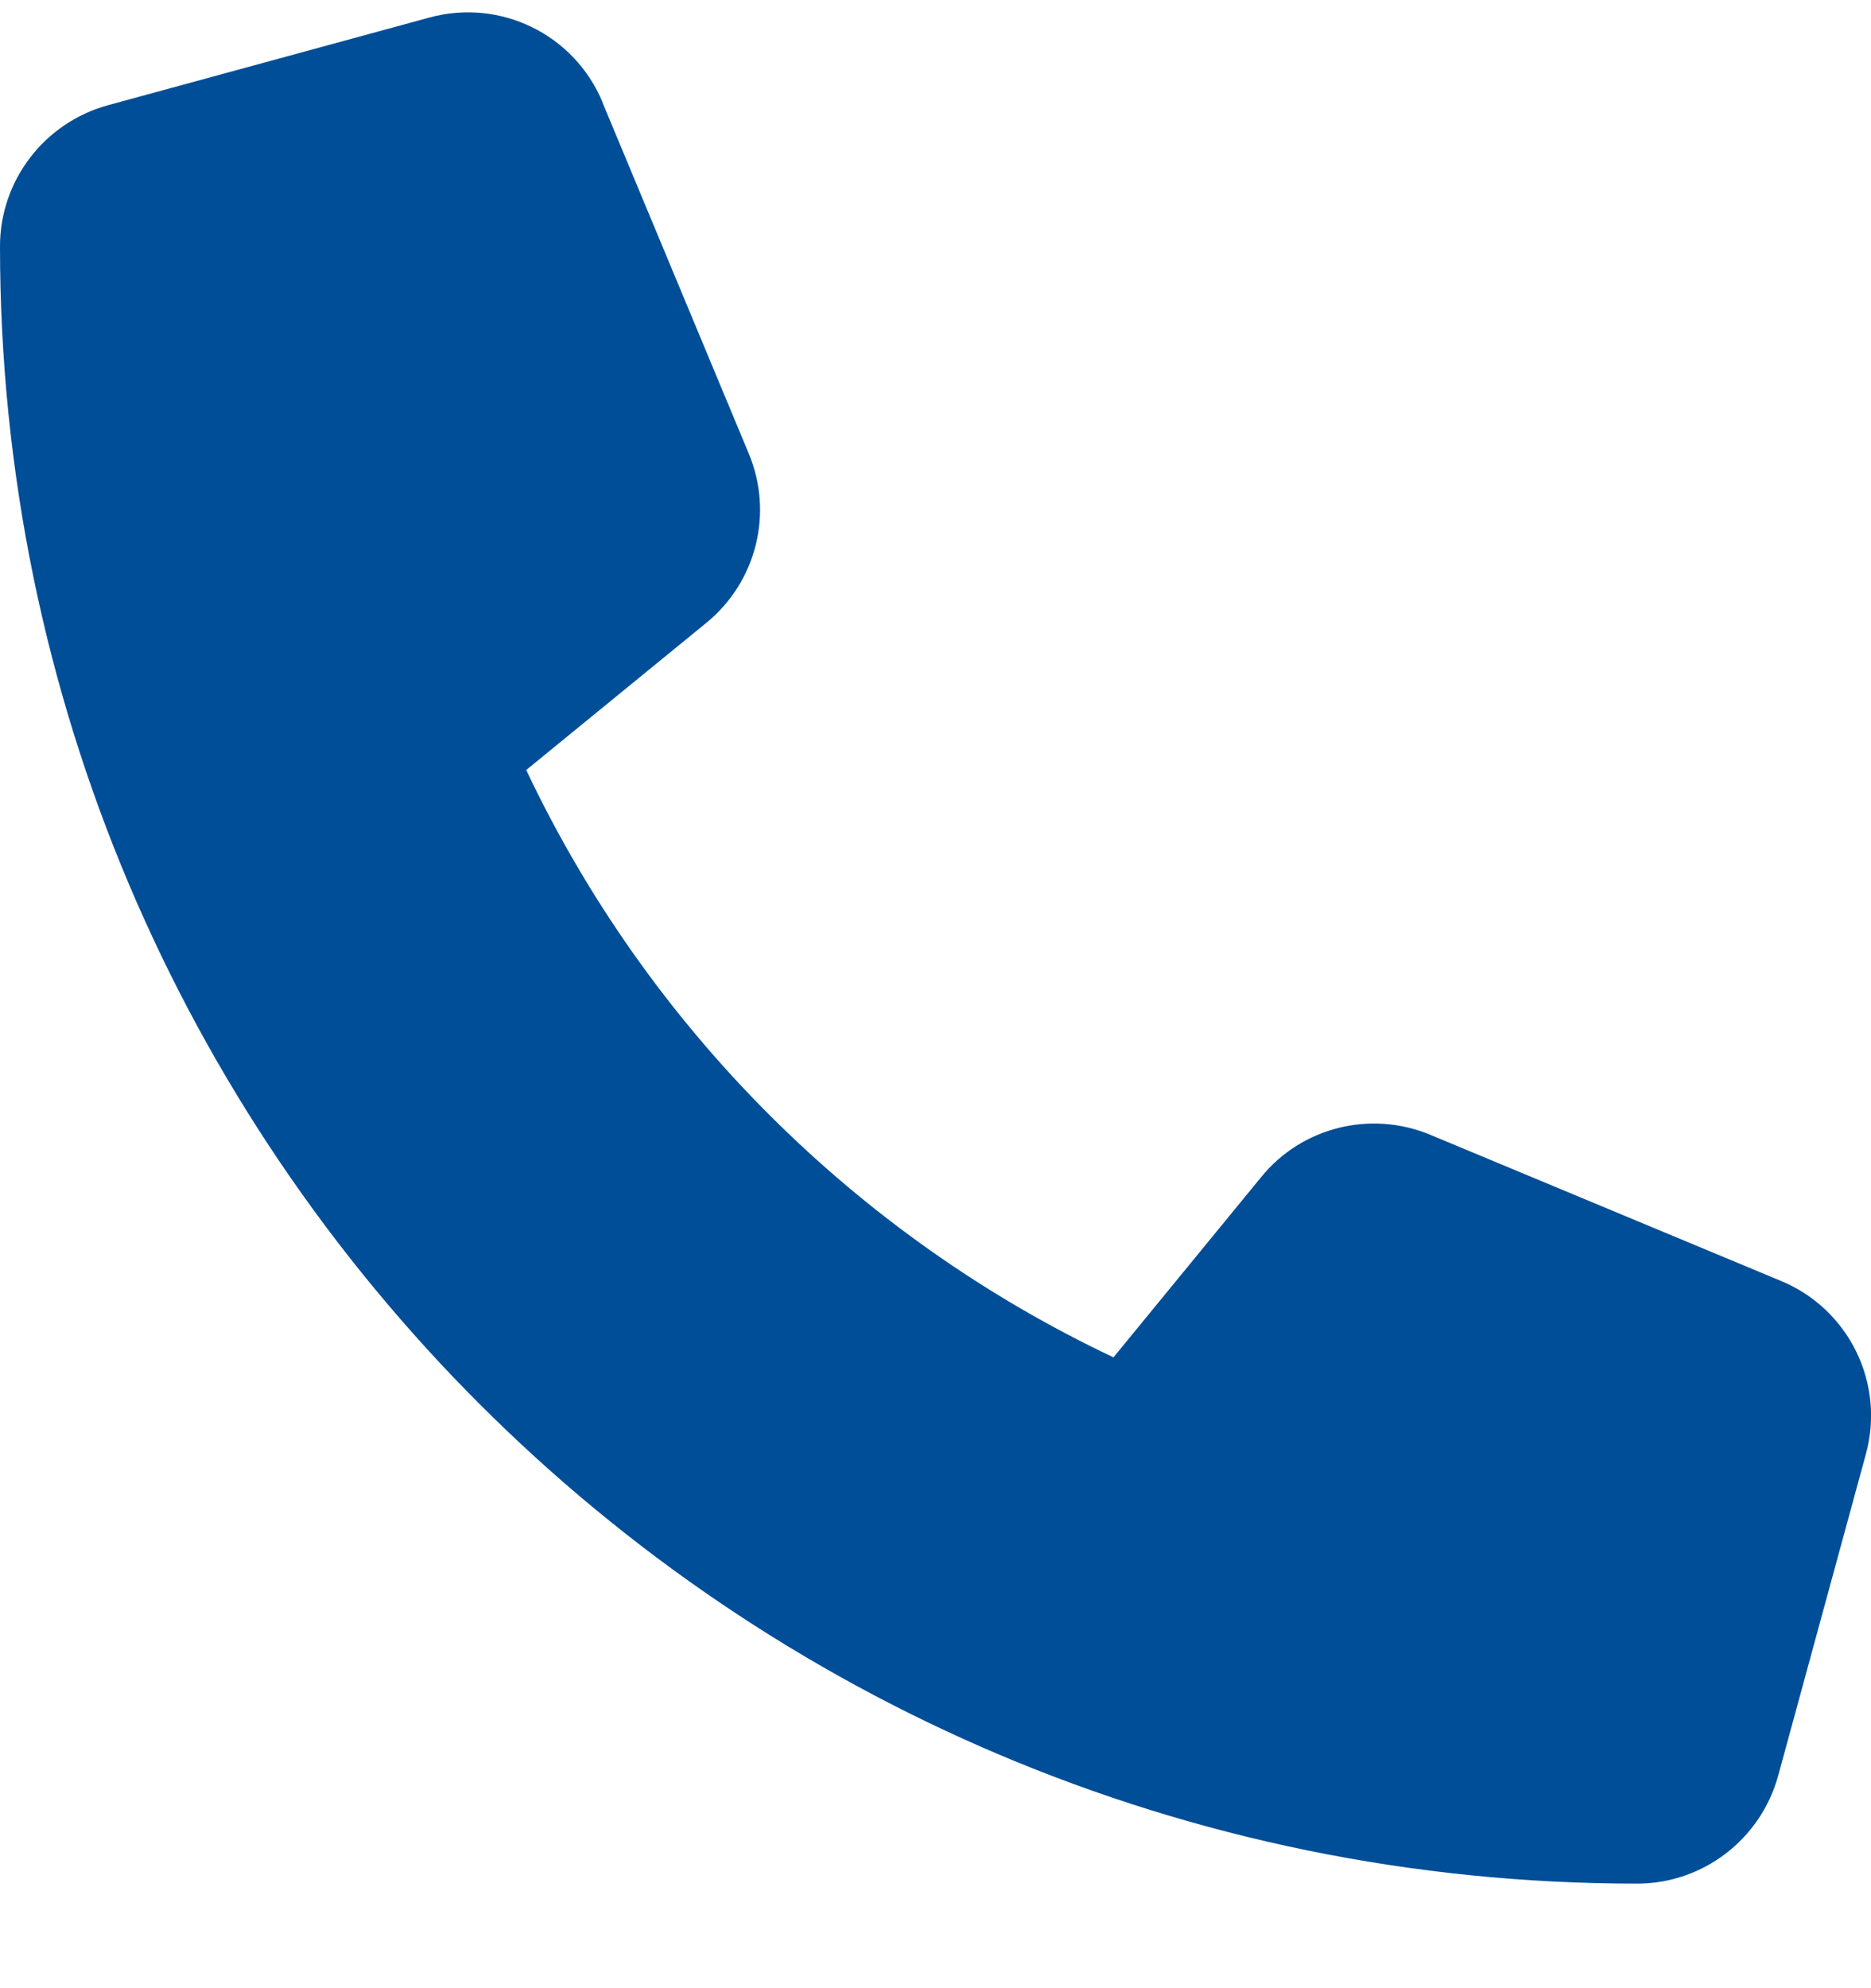 <svg width="16" height="17" viewBox="0 0 16 17" fill="none" xmlns="http://www.w3.org/2000/svg">
<path d="M5.153 0.875C4.912 0.294 4.278 -0.016 3.672 0.15L0.922 0.9C0.378 1.05 0 1.544 0 2.106C0 9.837 6.269 16.106 14 16.106C14.562 16.106 15.056 15.728 15.206 15.184L15.956 12.434C16.122 11.828 15.812 11.194 15.231 10.953L12.231 9.703C11.722 9.491 11.131 9.637 10.784 10.066L9.522 11.606C7.322 10.566 5.541 8.784 4.5 6.584L6.041 5.325C6.469 4.975 6.616 4.387 6.403 3.878L5.153 0.878V0.875Z" fill="#004E98"/>
</svg>
